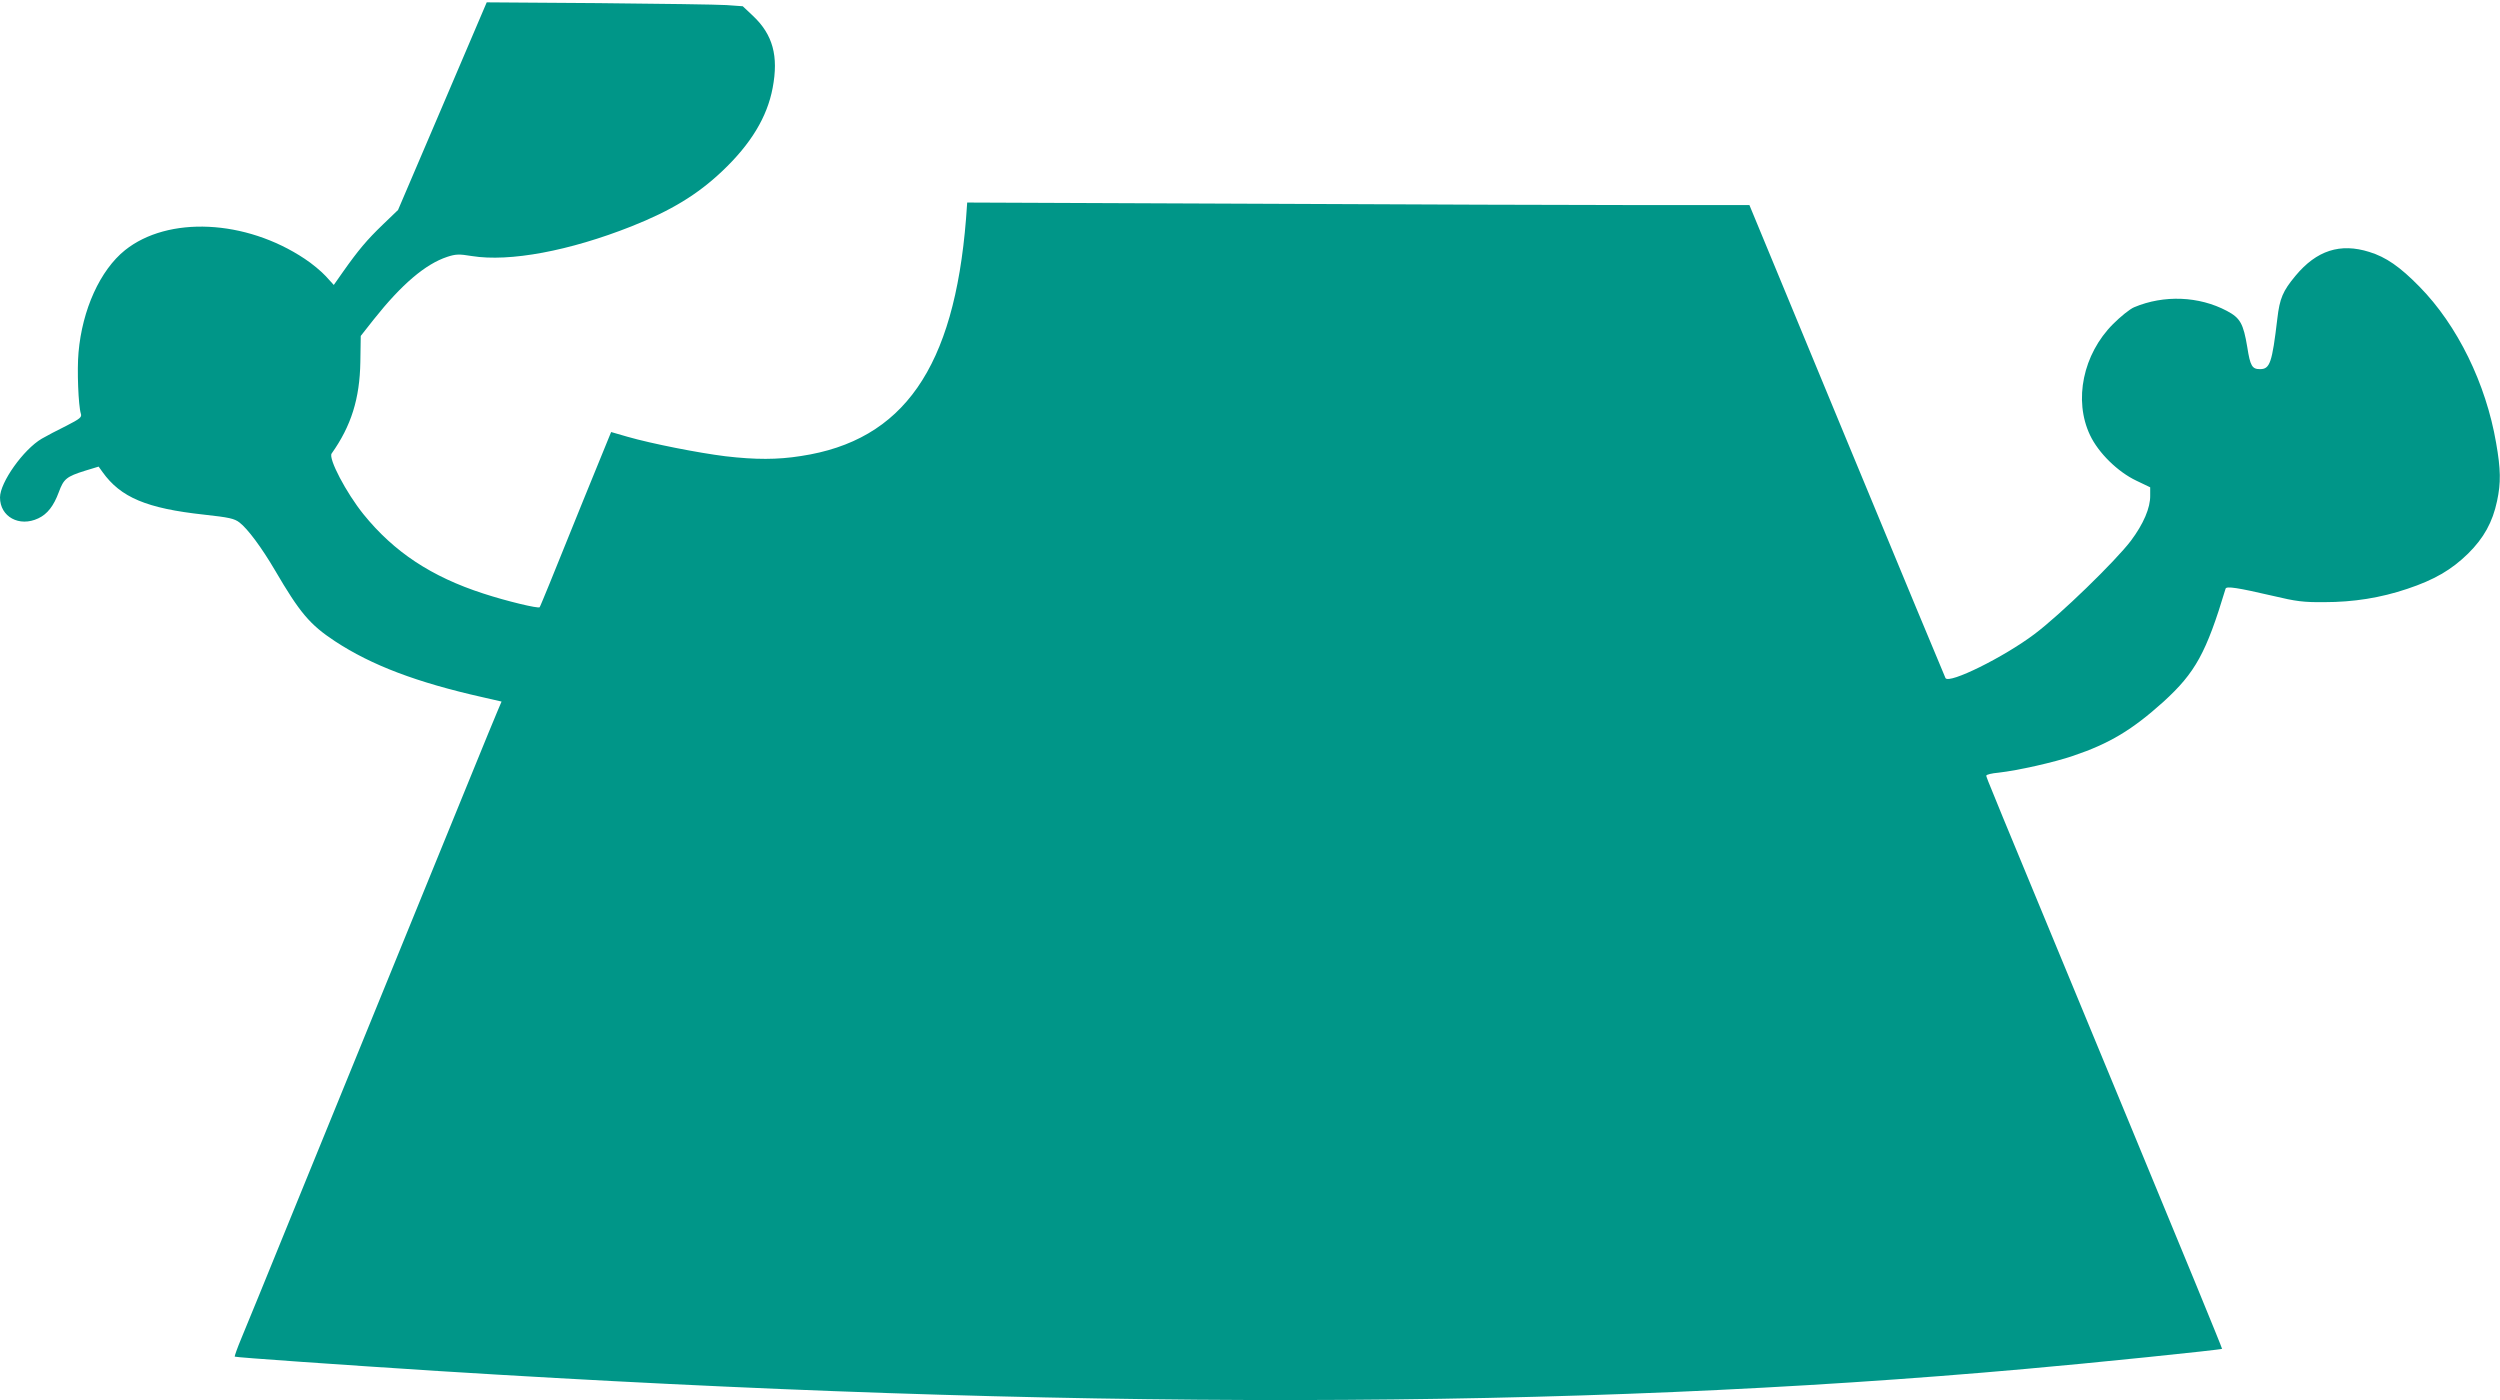 <?xml version="1.0" standalone="no"?>
<!DOCTYPE svg PUBLIC "-//W3C//DTD SVG 20010904//EN"
 "http://www.w3.org/TR/2001/REC-SVG-20010904/DTD/svg10.dtd">
<svg version="1.0" xmlns="http://www.w3.org/2000/svg"
 width="1280pt" height="717pt" viewBox="0 0 1280 717"
 preserveAspectRatio="xMidYMid meet">
<g transform="translate(0,717) scale(0.1,-0.1)"
fill="#009688" stroke="none">
<path d="M2265 6626 l-227 -531 -78 -75 c-81 -78 -125 -130 -204 -242 l-47
-67 -41 45 c-22 24 -71 65 -108 89 -303 202 -700 220 -920 44 -127 -102 -219
-304 -238 -524 -8 -88 -1 -272 12 -313 6 -18 -4 -26 -74 -62 -45 -22 -102 -52
-126 -66 -94 -55 -214 -224 -214 -301 0 -99 99 -153 196 -107 47 22 79 64 105
134 25 68 39 80 135 110 l69 21 20 -28 c93 -130 226 -186 520 -218 128 -14
155 -20 181 -40 42 -32 114 -129 182 -245 127 -217 178 -278 307 -363 187
-123 419 -211 757 -287 l96 -22 -20 -47 c-11 -25 -74 -179 -140 -341 -207
-507 -292 -716 -408 -1000 -139 -341 -228 -560 -508 -1245 -121 -297 -236
-580 -257 -629 -20 -48 -35 -90 -33 -92 4 -4 562 -43 1048 -74 3208 -201 5784
-198 8120 11 321 28 1002 98 1007 103 2 1 -211 520 -473 1152 -750 1812 -734
1772 -734 1783 0 5 28 12 63 15 98 11 285 53 381 86 187 63 303 133 464 278
162 148 218 249 317 578 4 14 62 5 243 -37 118 -28 155 -33 262 -32 150 0 288
22 425 68 138 46 226 97 311 180 81 80 126 161 149 270 20 94 19 161 -5 298
-52 303 -198 602 -393 800 -99 101 -171 151 -256 177 -149 47 -270 8 -378
-122 -65 -78 -81 -116 -93 -219 -27 -228 -38 -259 -89 -259 -40 0 -50 16 -65
113 -20 120 -36 149 -104 185 -143 76 -323 83 -475 19 -22 -9 -70 -48 -108
-86 -154 -154 -203 -390 -118 -569 43 -91 142 -188 237 -233 l71 -34 0 -42 c1
-63 -34 -145 -99 -232 -80 -105 -363 -380 -494 -478 -157 -118 -436 -256 -455
-225 -3 6 -231 553 -505 1216 l-499 1206 -556 0 c-306 0 -1207 3 -2002 7
l-1447 6 -6 -84 c-61 -762 -320 -1135 -846 -1214 -120 -19 -232 -19 -386 -1
-137 17 -377 64 -502 100 l-83 24 -9 -22 c-4 -11 -65 -160 -135 -331 -69 -170
-147 -362 -172 -425 -26 -63 -48 -117 -50 -119 -6 -8 -169 31 -288 70 -266 86
-458 213 -614 406 -88 109 -181 286 -163 311 100 141 144 281 147 469 l2 133
67 85 c142 179 264 283 376 320 43 14 60 15 126 4 193 -31 499 26 817 152 204
81 338 163 464 282 148 140 231 278 259 427 31 163 1 273 -101 369 l-52 49
-84 6 c-46 3 -341 7 -655 10 l-572 4 -227 -532z"/>
</g>
</svg>
